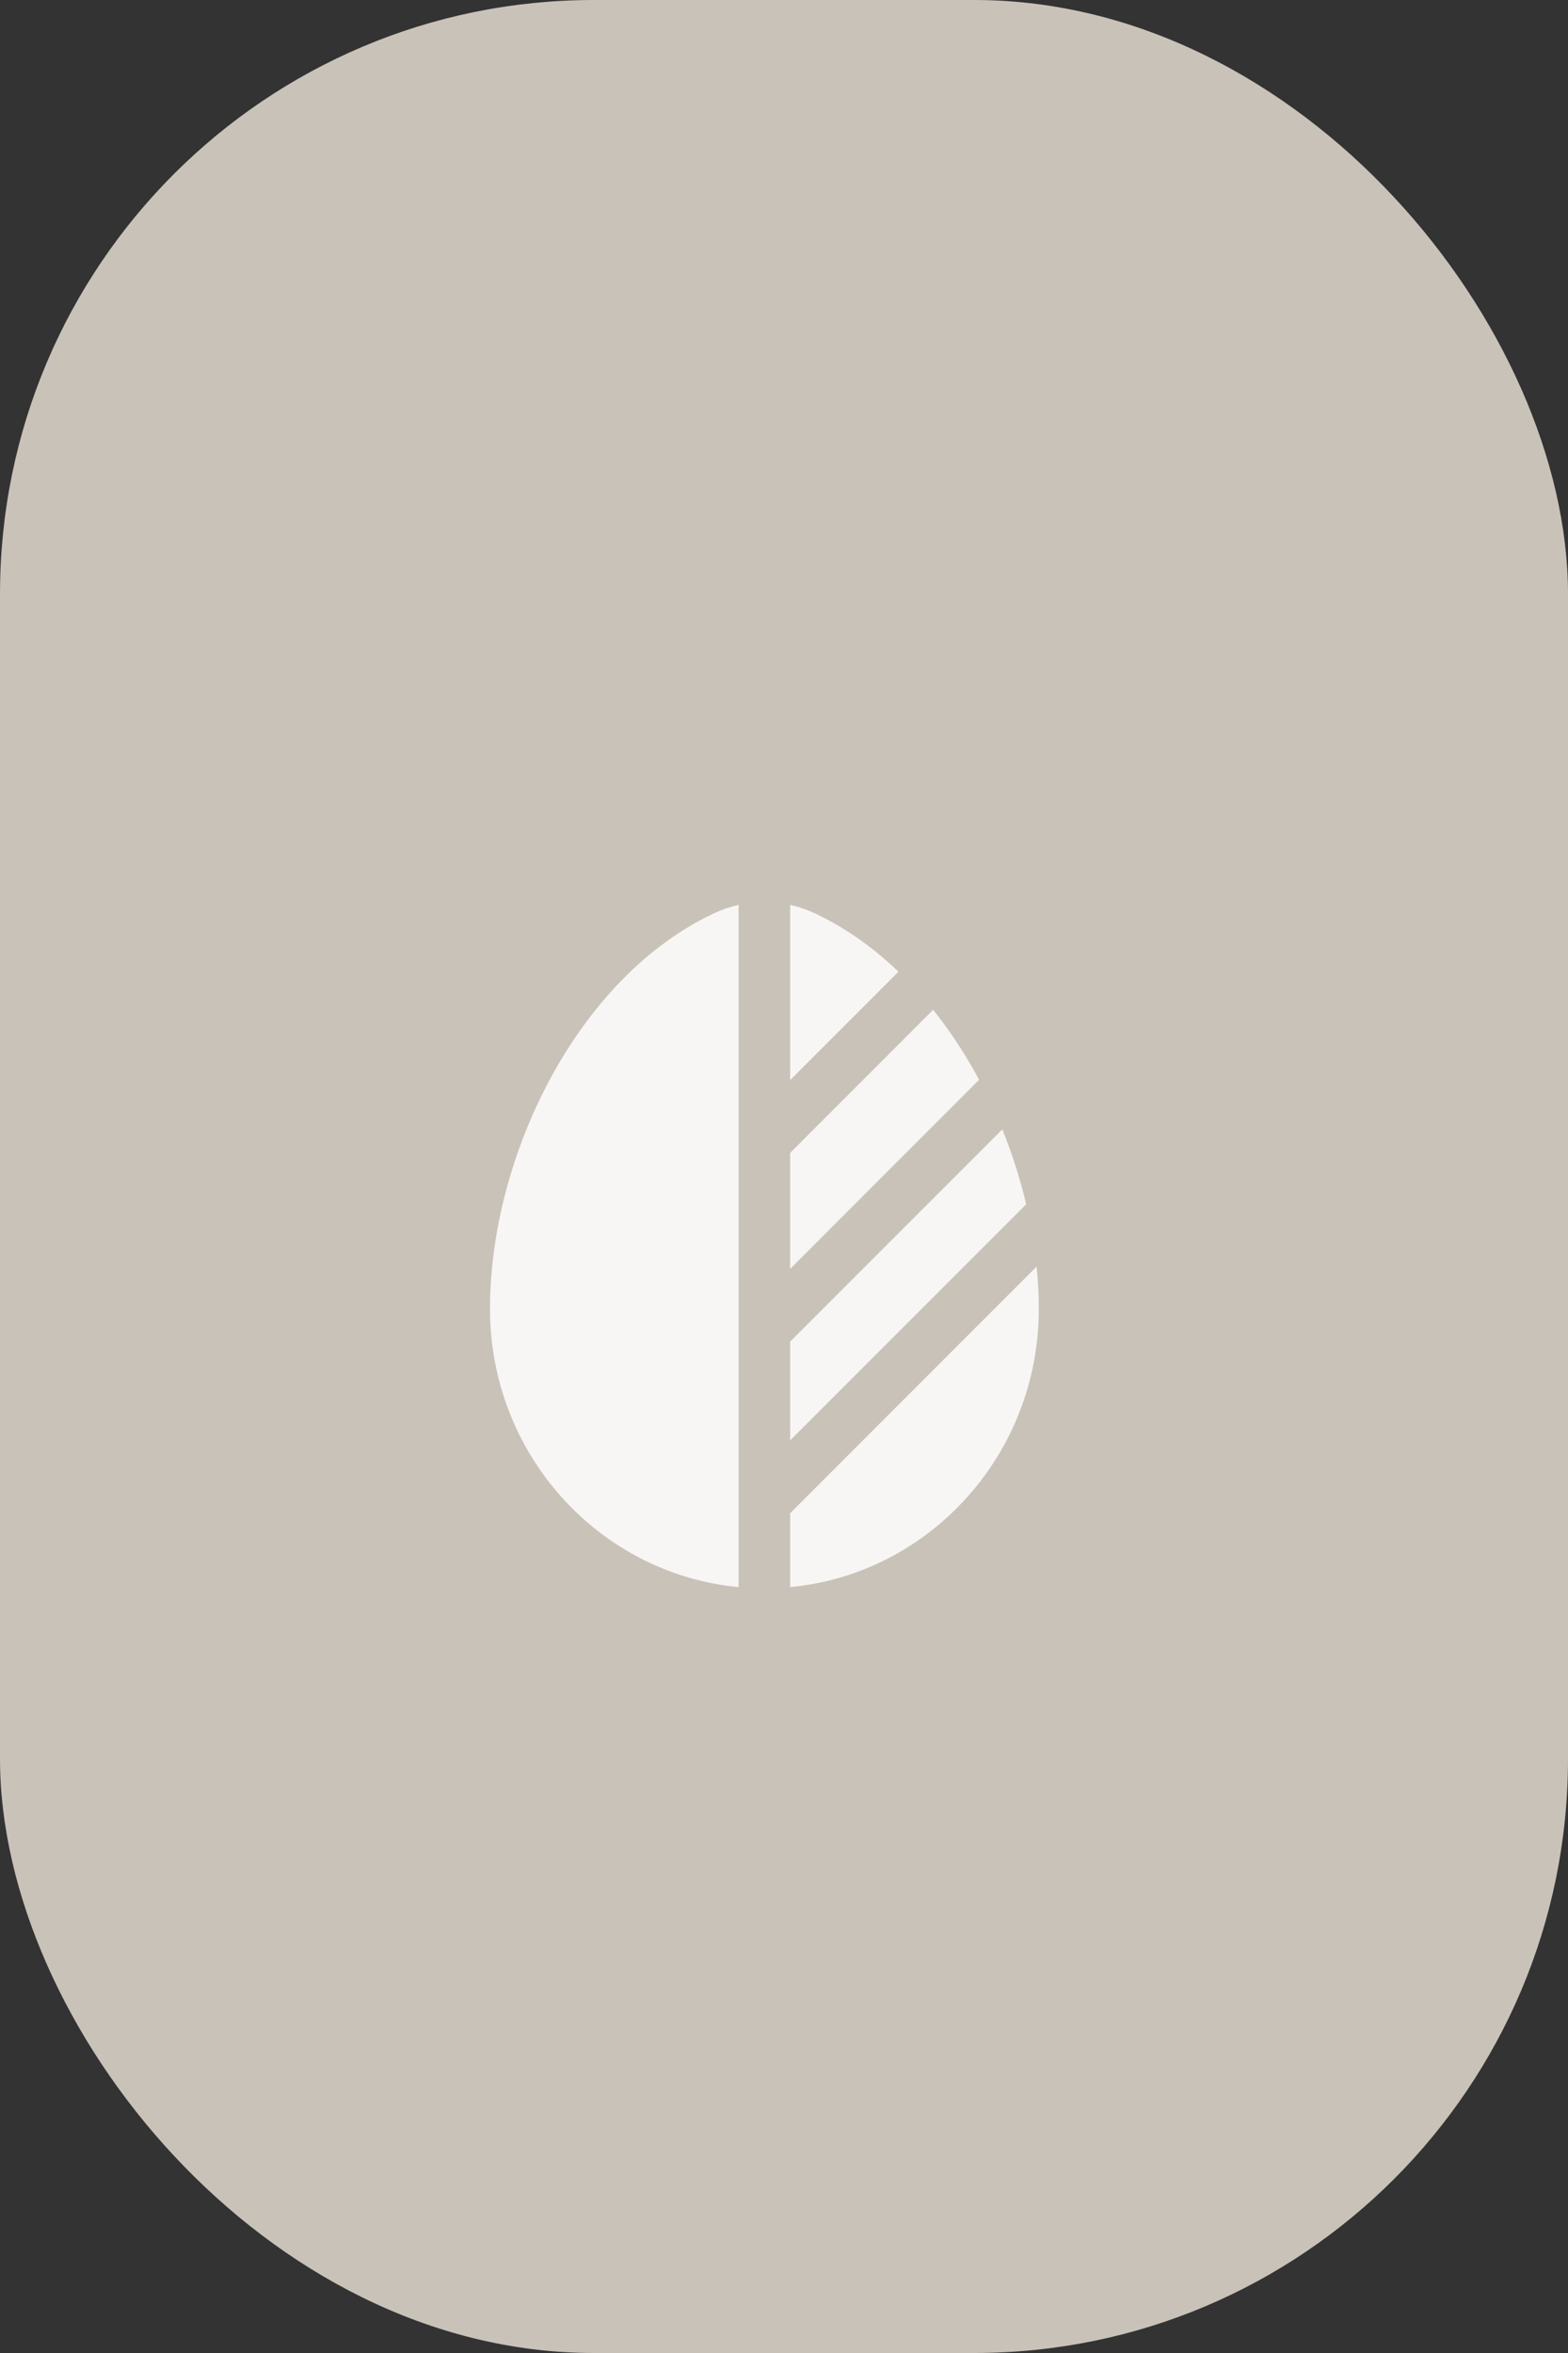 <?xml version="1.0" encoding="UTF-8"?> <svg xmlns="http://www.w3.org/2000/svg" width="26" height="39" viewBox="0 0 26 39" fill="none"><rect x="0" y="0" width="26" height="39" fill="#333333" stroke="none"/><rect width="26" height="39" rx="9.846" fill="#C9C2B8"></rect><path d="M12.248 14.998C12.11 15.029 11.974 15.075 11.843 15.136C9.577 16.195 8.125 19.157 8.125 21.695C8.125 24.106 9.936 26.087 12.248 26.306V14.998Z" fill="#F7F6F4"></path><path d="M13.102 26.306C15.414 26.087 17.225 24.106 17.225 21.695C17.225 21.464 17.213 21.229 17.189 20.993L13.102 25.081V26.306Z" fill="#F7F6F4"></path><path d="M16.235 17.897C16.014 17.485 15.759 17.094 15.473 16.737L13.102 19.109V21.031L16.235 17.897Z" fill="#F7F6F4"></path><path d="M14.898 16.106C14.48 15.705 14.014 15.373 13.507 15.136C13.376 15.075 13.24 15.029 13.102 14.998V17.902L14.898 16.106Z" fill="#F7F6F4"></path><path d="M16.62 18.719L13.102 22.237V23.874L16.941 20.035L17.016 19.96C16.917 19.541 16.784 19.124 16.62 18.719Z" fill="#F7F6F4"></path></svg> 